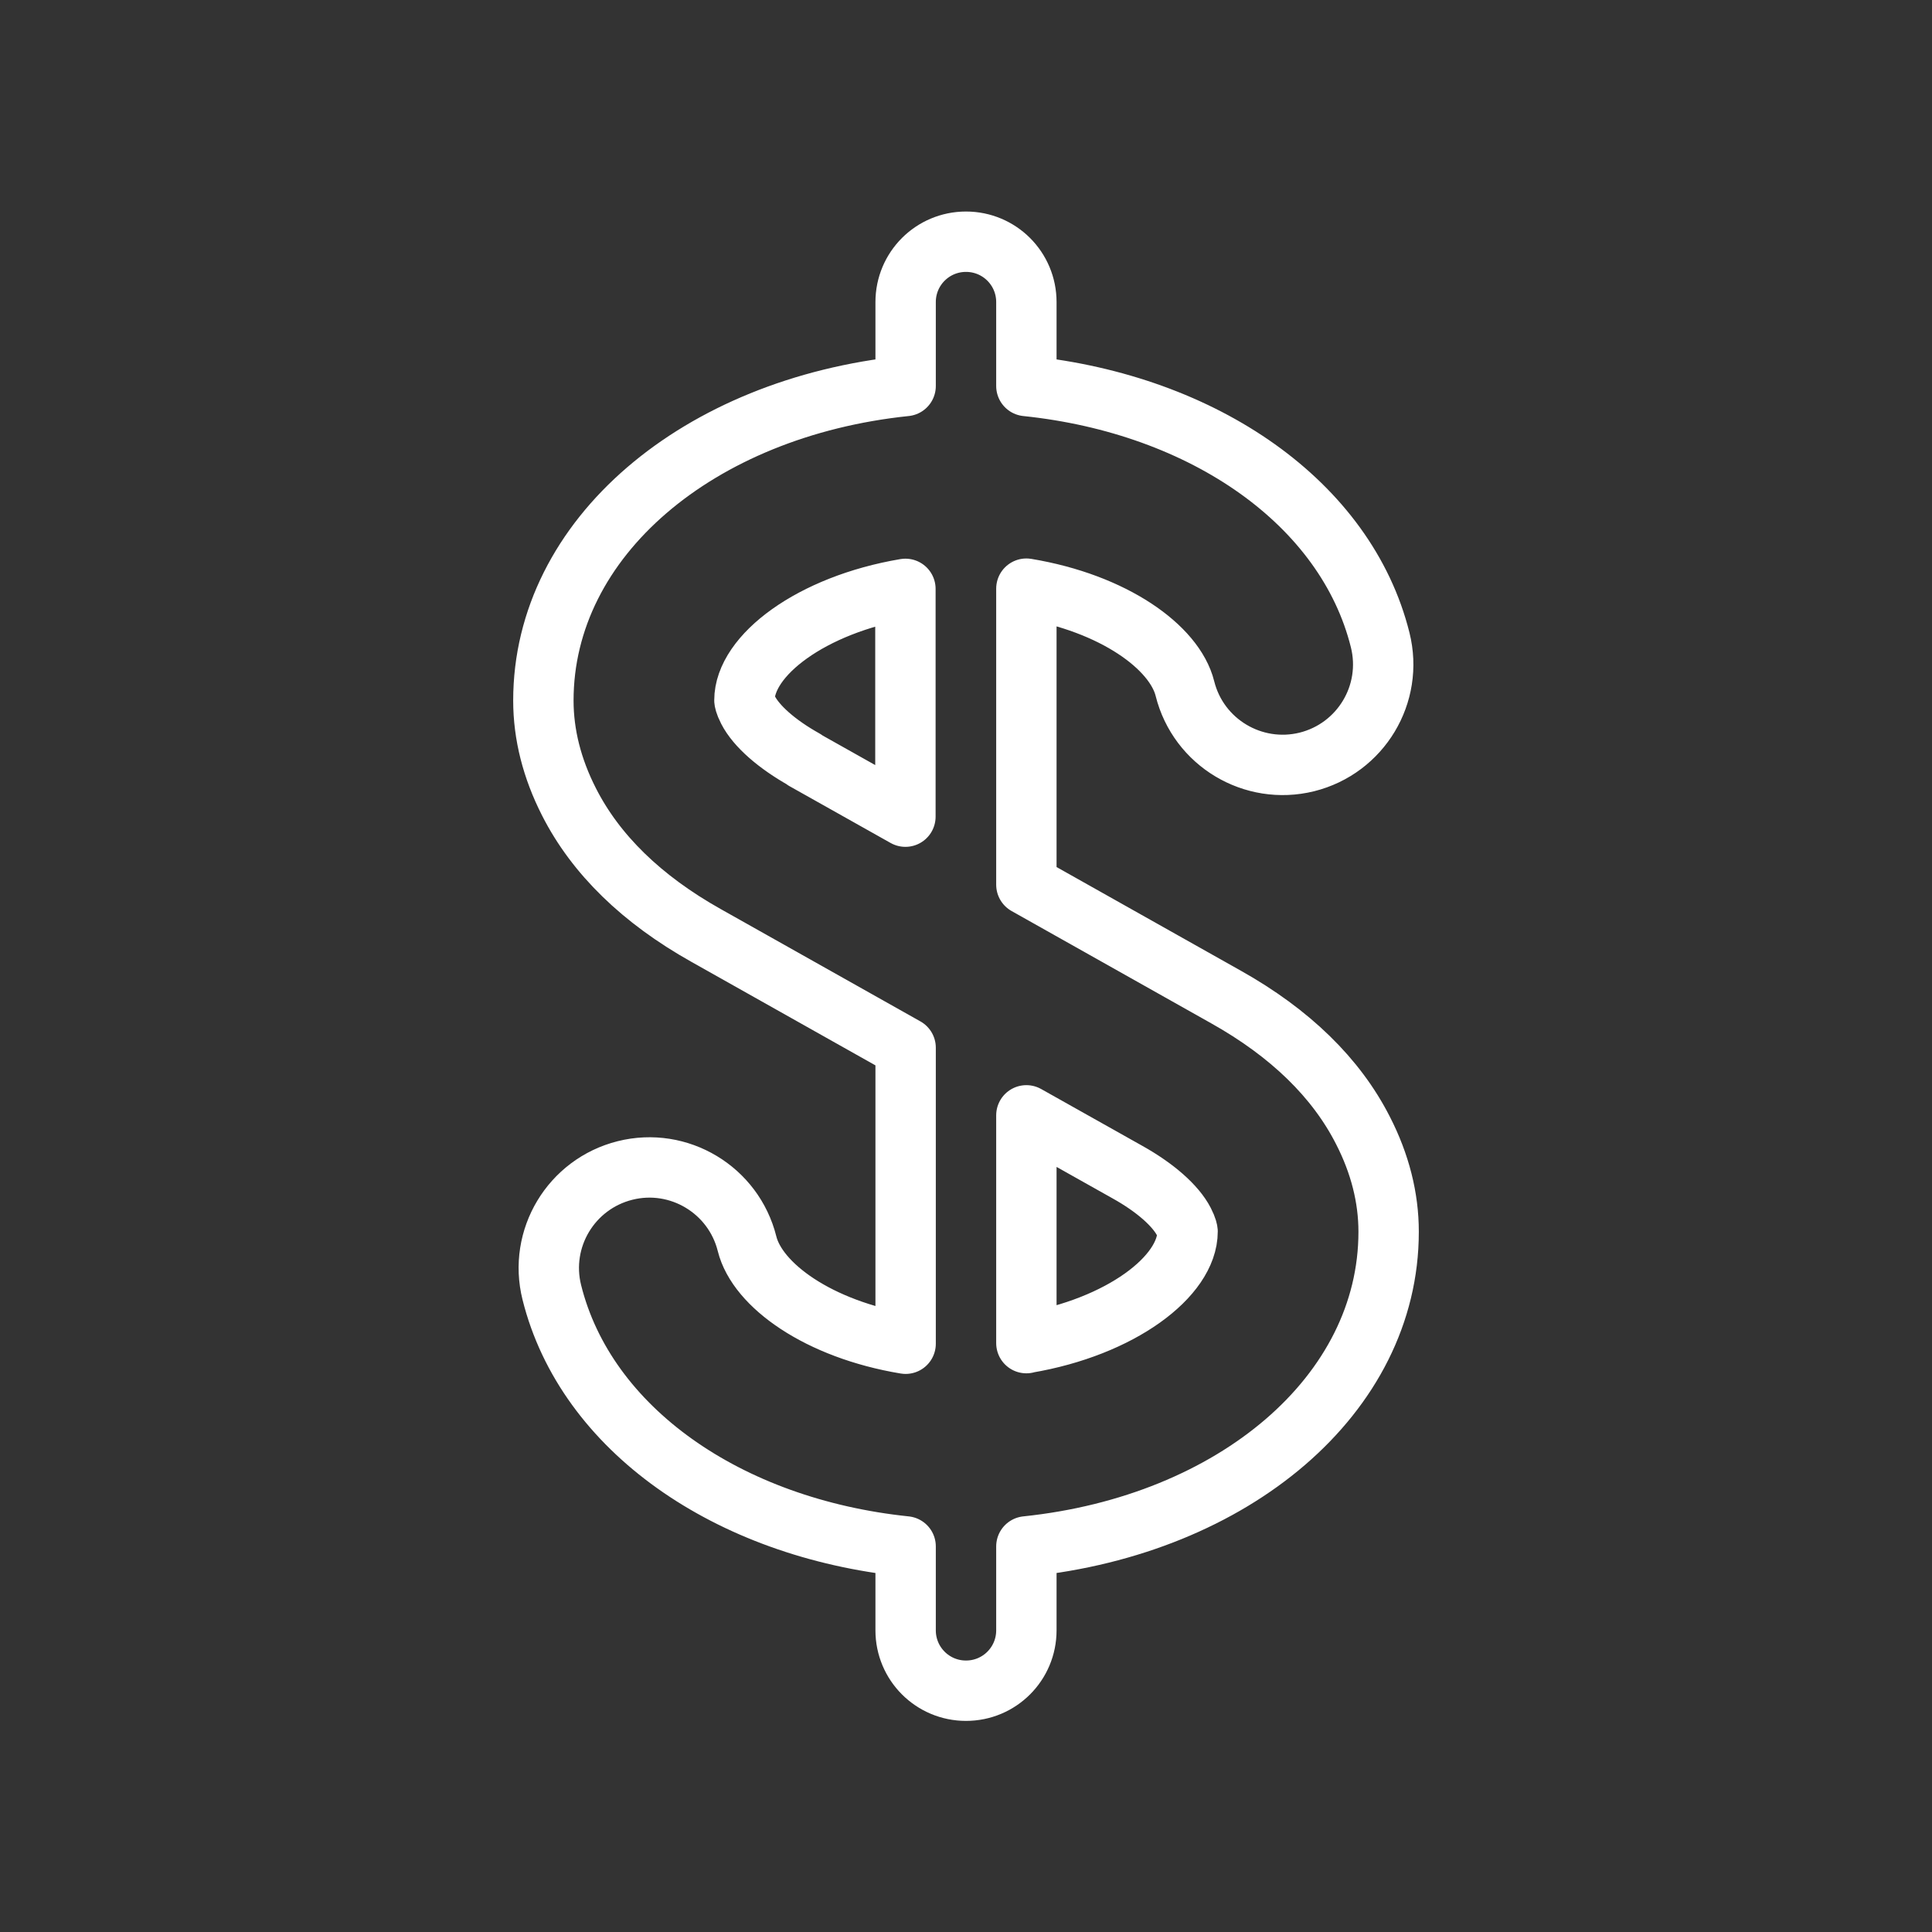 <svg width="64" height="64" viewBox="0 0 64 64" fill="none" xmlns="http://www.w3.org/2000/svg">
<rect x="0" y="0" width="64" height="64" fill="#333333" stroke="none"/>
<path d="M46 40.8C46 39.673 45.713 38.547 45.153 37.453C44.267 35.707 42.74 34.22 40.613 33.027L34 29.307V19.5C36.893 19.98 38.913 21.44 39.253 22.813C39.7 24.6 41.513 25.68 43.293 25.24C45.08 24.793 46.167 22.987 45.72 21.2C44.593 16.68 39.9 13.4 34 12.787V10.007C34 8.9 33.107 8.007 32 8.007C30.893 8.007 30 8.9 30 10.007V12.787C23.133 13.5 18 17.813 18 23.207C18 24.333 18.287 25.46 18.847 26.56C19.733 28.307 21.26 29.793 23.387 30.987L30 34.707V44.513C27.107 44.033 25.087 42.573 24.747 41.2C24.3 39.413 22.487 38.327 20.707 38.773C18.92 39.22 17.833 41.027 18.28 42.813C19.407 47.333 24.1 50.613 30 51.227V54.007C30 55.113 30.893 56.007 32 56.007C33.107 56.007 34 55.113 34 54.007V51.227C40.867 50.513 46 46.2 46 40.807V40.8ZM26.653 25.167C25.733 24.653 25.053 24.053 24.78 23.52C24.667 23.3 24.66 23.2 24.66 23.2C24.66 21.713 26.873 20.033 29.993 19.507V27.053L26.647 25.173L26.653 25.167ZM34 44.493V36.947L37.347 38.827C38.267 39.34 38.947 39.94 39.22 40.473C39.333 40.693 39.34 40.793 39.34 40.793C39.34 42.28 37.127 43.96 34.007 44.487L34 44.493Z" stroke="white" stroke-width="2" stroke-linecap="round" stroke-linejoin="round"/>
</svg>
